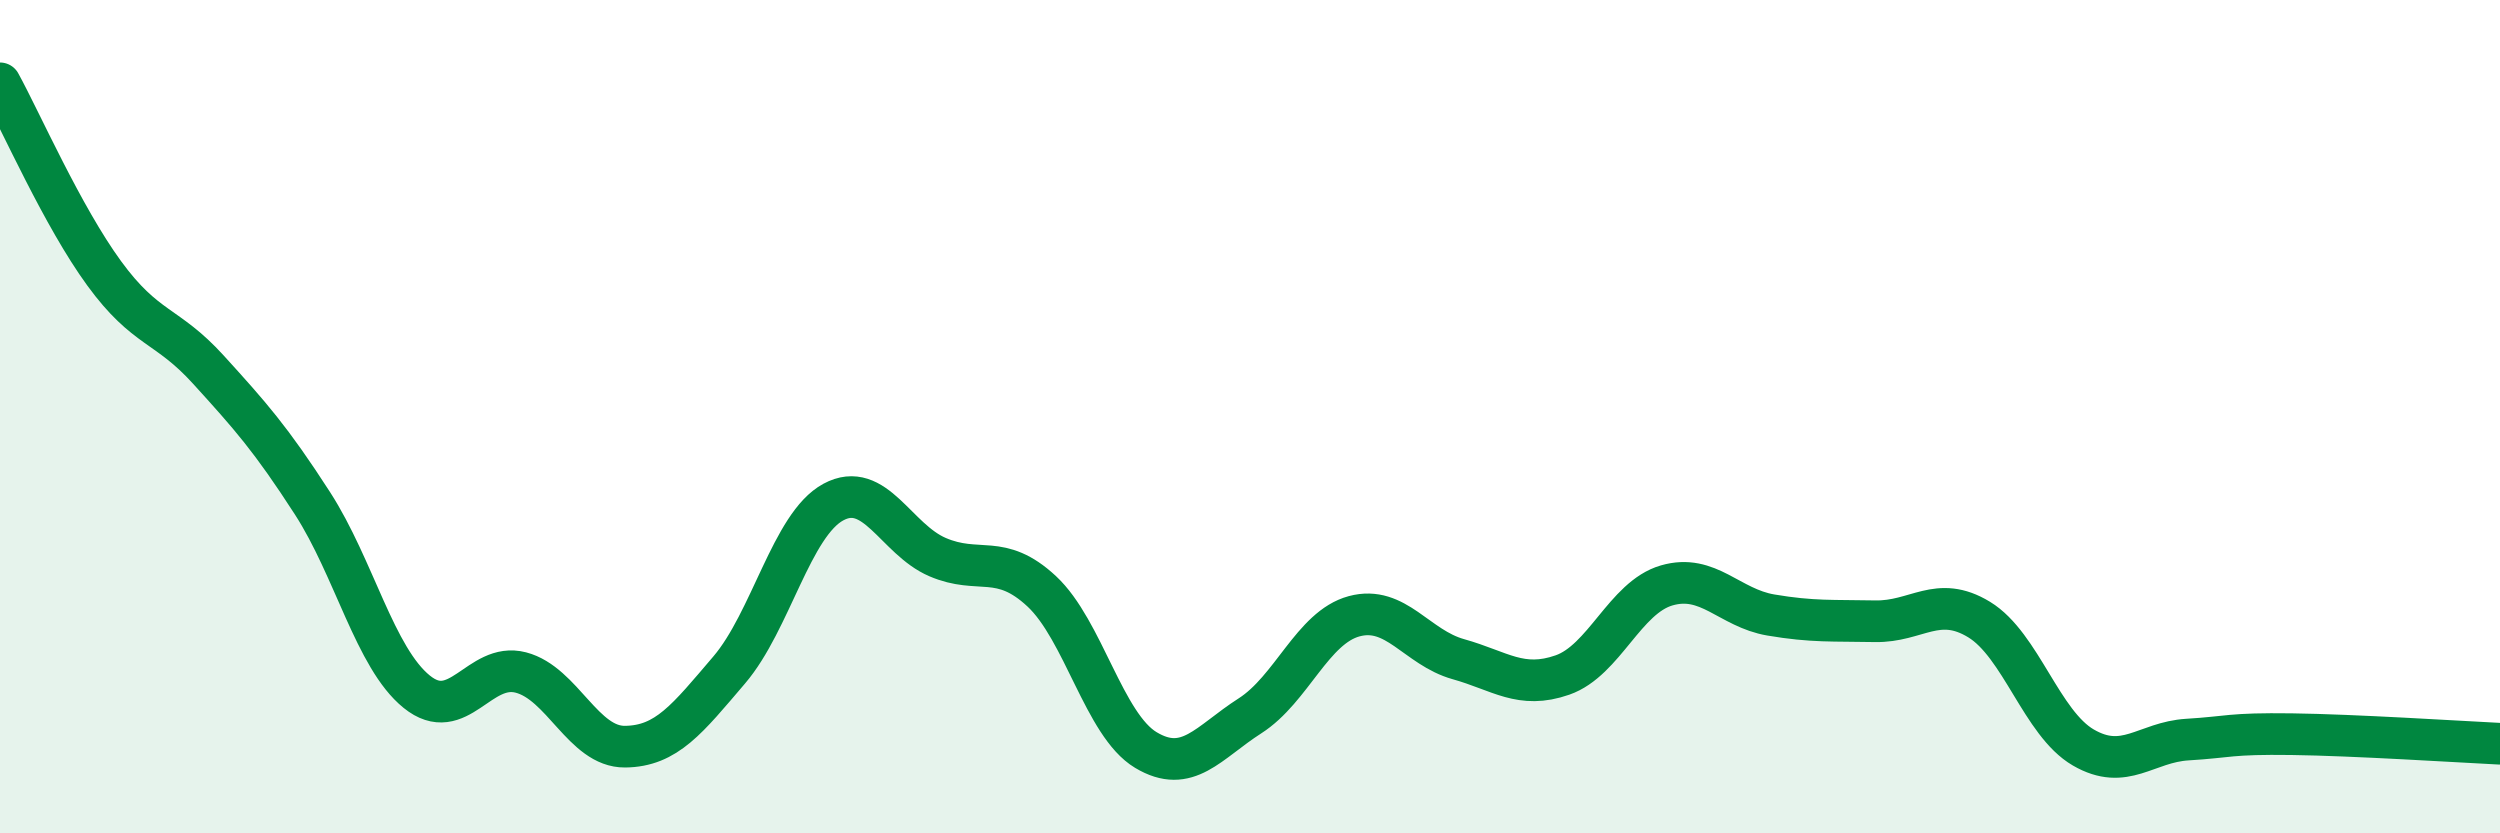 
    <svg width="60" height="20" viewBox="0 0 60 20" xmlns="http://www.w3.org/2000/svg">
      <path
        d="M 0,2 C 0.5,2.91 1.5,5.19 2.5,6.56 C 3.5,7.93 4,7.77 5,8.87 C 6,9.97 6.5,10.53 7.5,12.08 C 8.5,13.63 9,15.79 10,16.6 C 11,17.41 11.5,15.88 12.5,16.14 C 13.5,16.4 14,17.93 15,17.92 C 16,17.91 16.5,17.25 17.5,16.08 C 18.5,14.91 19,12.59 20,12.05 C 21,11.51 21.5,12.94 22.5,13.37 C 23.5,13.8 24,13.26 25,14.19 C 26,15.12 26.5,17.4 27.5,18 C 28.5,18.6 29,17.82 30,17.18 C 31,16.54 31.5,15.06 32.5,14.79 C 33.5,14.52 34,15.54 35,15.82 C 36,16.1 36.5,16.55 37.5,16.2 C 38.5,15.85 39,14.34 40,14.05 C 41,13.76 41.5,14.59 42.5,14.76 C 43.5,14.93 44,14.89 45,14.91 C 46,14.93 46.5,14.26 47.5,14.87 C 48.5,15.48 49,17.36 50,17.94 C 51,18.52 51.5,17.81 52.5,17.75 C 53.5,17.69 53.5,17.6 55,17.62 C 56.5,17.64 59,17.8 60,17.85L60 20L0 20Z"
        fill="#008740"
        opacity="0.1"
        stroke-linecap="round"
        stroke-linejoin="round"
      />
      <path
        d="M 0,2 C 0.5,2.91 1.5,5.19 2.5,6.56 C 3.5,7.93 4,7.77 5,8.87 C 6,9.97 6.5,10.53 7.5,12.08 C 8.5,13.63 9,15.79 10,16.6 C 11,17.41 11.5,15.88 12.5,16.14 C 13.5,16.4 14,17.93 15,17.92 C 16,17.91 16.5,17.25 17.5,16.08 C 18.5,14.91 19,12.59 20,12.05 C 21,11.51 21.5,12.94 22.5,13.37 C 23.5,13.8 24,13.26 25,14.19 C 26,15.12 26.5,17.4 27.5,18 C 28.5,18.6 29,17.82 30,17.18 C 31,16.54 31.5,15.06 32.5,14.79 C 33.5,14.52 34,15.54 35,15.82 C 36,16.1 36.5,16.55 37.5,16.2 C 38.5,15.85 39,14.34 40,14.05 C 41,13.76 41.5,14.59 42.5,14.76 C 43.5,14.93 44,14.89 45,14.91 C 46,14.93 46.5,14.26 47.5,14.87 C 48.5,15.48 49,17.36 50,17.94 C 51,18.52 51.5,17.81 52.5,17.75 C 53.5,17.69 53.5,17.6 55,17.62 C 56.5,17.64 59,17.8 60,17.85"
        stroke="#008740"
        stroke-width="1"
        fill="none"
        stroke-linecap="round"
        stroke-linejoin="round"
      />
    </svg>
  